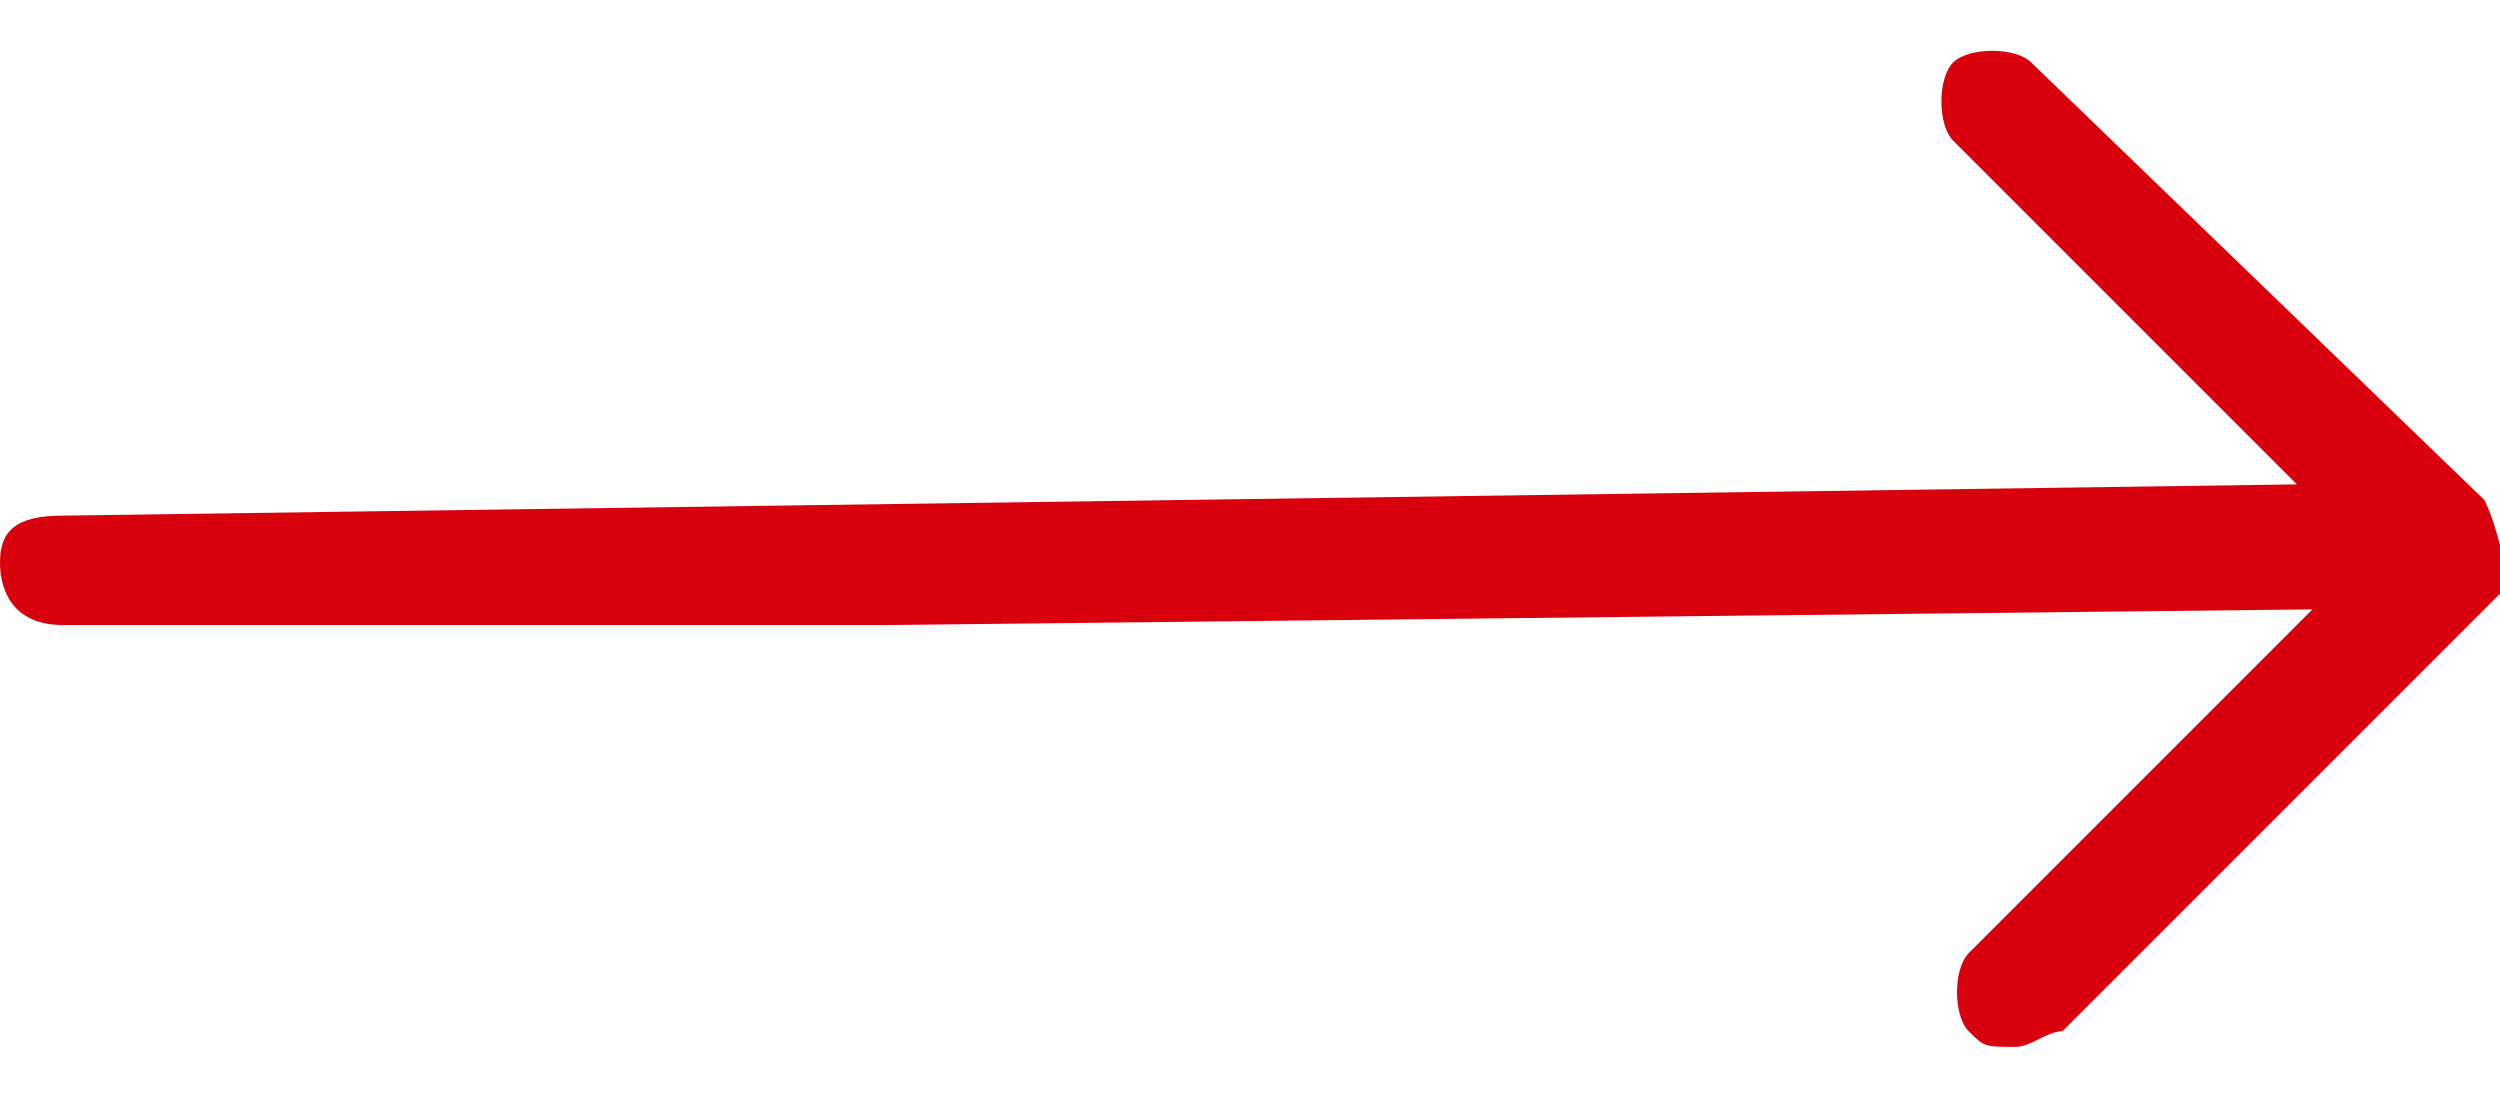 <?xml version="1.0" encoding="UTF-8"?>
<!-- Generator: Adobe Illustrator 27.8.0, SVG Export Plug-In . SVG Version: 6.00 Build 0)  -->
<svg xmlns="http://www.w3.org/2000/svg" xmlns:xlink="http://www.w3.org/1999/xlink" version="1.1" id="Layer_1" x="0px" y="0px" viewBox="0 0 16 7" style="enable-background:new 0 0 16 7;" xml:space="preserve">
<style type="text/css">
	.st0{fill:#D9000D;}
</style>
<path class="st0" d="M15.9,3.2L13,0.4c-0.1-0.1-0.4-0.1-0.5,0c-0.1,0.1-0.1,0.4,0,0.5l2.2,2.2L0.4,3.3C0.1,3.3,0,3.4,0,3.6  C0,3.8,0.1,4,0.4,4l5.3,0l9.1-0.1l-2.2,2.2c-0.1,0.1-0.1,0.4,0,0.5c0.1,0.1,0.1,0.1,0.3,0.1c0.1,0,0.2-0.1,0.3-0.1l2.9-2.9  C16,3.6,16,3.4,15.9,3.2z"></path>
</svg>
